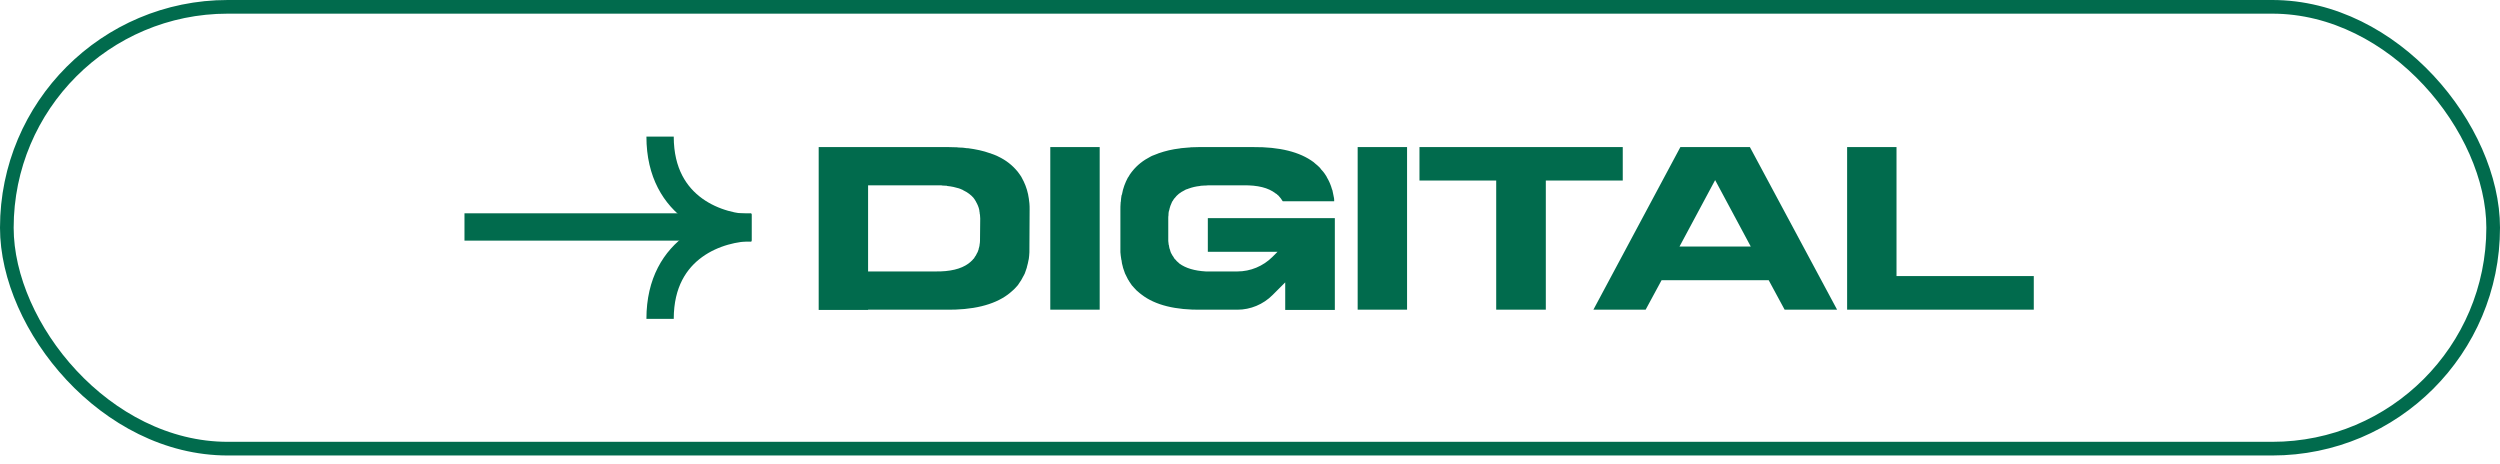<?xml version="1.0" encoding="UTF-8"?> <svg xmlns="http://www.w3.org/2000/svg" width="183" height="34" viewBox="0 0 183 34" fill="none"><rect x="0.5" y="0.5" width="182" height="32.341" rx="16.171" stroke="#016B4D"></rect><line x1="34" y1="16.614" x2="55" y2="16.614" stroke="#016B4D" stroke-width="2"></line><path d="M55 16.659C52.772 16.659 48.318 17.995 48.318 23.341" stroke="#016B4D" stroke-width="2"></path><path d="M55 16.682C52.772 16.682 48.318 15.345 48.318 10" stroke="#016B4D" stroke-width="2"></path><path d="M63.544 22.67V22.686H59.928V10.766H63.544H69.416C69.624 10.766 69.832 10.782 70.04 10.782C70.088 10.782 70.136 10.798 70.184 10.798C70.376 10.798 70.584 10.814 70.76 10.846C70.792 10.846 70.824 10.846 70.84 10.846C71.432 10.926 71.976 11.038 72.456 11.214C72.488 11.214 72.52 11.23 72.552 11.246C72.696 11.294 72.824 11.342 72.968 11.406C73 11.422 73.032 11.438 73.064 11.454C73.64 11.726 74.104 12.094 74.472 12.542C74.488 12.558 74.52 12.59 74.536 12.622C74.616 12.718 74.68 12.83 74.76 12.942C74.776 12.958 74.776 12.974 74.792 13.006C75 13.374 75.16 13.774 75.256 14.222C75.256 14.254 75.272 14.286 75.272 14.318C75.304 14.462 75.32 14.606 75.336 14.75C75.336 14.798 75.352 14.83 75.352 14.878C75.368 15.022 75.368 15.182 75.368 15.342L75.352 18.43C75.352 18.446 75.352 18.446 75.352 18.462C75.352 18.638 75.32 18.814 75.304 18.99C75.288 19.006 75.288 19.022 75.288 19.038C75.256 19.214 75.224 19.358 75.176 19.518C75.176 19.55 75.16 19.566 75.16 19.598C75.112 19.742 75.064 19.87 75.016 20.014C75 20.046 74.984 20.078 74.968 20.11C74.904 20.238 74.84 20.35 74.776 20.462C74.76 20.51 74.728 20.542 74.696 20.59C74.632 20.686 74.568 20.782 74.504 20.878C74.456 20.926 74.408 20.974 74.36 21.038C74.296 21.102 74.232 21.182 74.152 21.246C74.088 21.31 73.992 21.39 73.912 21.454C73.864 21.486 73.816 21.534 73.768 21.566C72.728 22.334 71.192 22.702 69.192 22.67H63.544ZM68.584 13.566H63.544V19.87H68.472C69.528 19.886 70.344 19.694 70.888 19.294C70.92 19.262 70.952 19.246 70.968 19.23C71.016 19.198 71.064 19.15 71.096 19.118C71.144 19.086 71.176 19.038 71.208 19.006C71.224 18.974 71.256 18.942 71.288 18.926C71.32 18.878 71.352 18.814 71.384 18.766C71.4 18.75 71.416 18.718 71.432 18.702C71.464 18.638 71.496 18.574 71.528 18.51C71.544 18.494 71.544 18.478 71.56 18.462C71.576 18.398 71.608 18.318 71.64 18.238C71.64 18.222 71.64 18.222 71.64 18.206C71.672 18.126 71.688 18.03 71.704 17.95C71.704 17.934 71.704 17.934 71.704 17.918C71.72 17.822 71.736 17.742 71.736 17.63L71.752 15.998C71.752 15.902 71.736 15.822 71.736 15.742C71.736 15.71 71.736 15.694 71.72 15.678C71.72 15.598 71.704 15.518 71.688 15.438C71.688 15.422 71.688 15.406 71.688 15.39C71.64 15.15 71.544 14.942 71.432 14.75C71.432 14.734 71.432 14.718 71.416 14.718C71.384 14.654 71.336 14.59 71.304 14.542C71.288 14.526 71.272 14.51 71.272 14.494C71.08 14.27 70.824 14.078 70.52 13.934C70.504 13.918 70.488 13.918 70.472 13.902C70.392 13.87 70.328 13.838 70.248 13.806C70.232 13.806 70.216 13.806 70.2 13.79C69.944 13.71 69.656 13.646 69.336 13.614C69.336 13.614 69.32 13.598 69.304 13.598C69.208 13.598 69.096 13.582 69 13.582C68.968 13.582 68.936 13.582 68.92 13.566C68.808 13.566 68.696 13.566 68.584 13.566ZM80.497 22.67H76.881V10.766H80.497V22.67ZM82.013 18.462C82.013 18.446 82.013 18.446 82.013 18.43V15.358C82.013 15.182 82.013 15.038 82.029 14.878C82.029 14.83 82.029 14.798 82.046 14.75C82.046 14.606 82.078 14.462 82.094 14.318C82.109 14.286 82.109 14.254 82.126 14.238C82.206 13.774 82.365 13.374 82.558 13.006C82.573 12.99 82.59 12.958 82.606 12.942C82.669 12.83 82.734 12.718 82.814 12.622C82.829 12.59 82.862 12.574 82.877 12.542C83.23 12.094 83.677 11.742 84.237 11.454C84.269 11.438 84.302 11.422 84.334 11.406C84.462 11.358 84.606 11.294 84.749 11.246C84.766 11.23 84.797 11.23 84.829 11.214C85.293 11.054 85.805 10.926 86.382 10.862C86.413 10.846 86.445 10.846 86.462 10.846C86.653 10.83 86.829 10.814 87.022 10.798C87.07 10.798 87.118 10.798 87.165 10.782C87.358 10.782 87.566 10.766 87.773 10.766H91.725C93.662 10.75 95.15 11.118 96.157 11.87C96.206 11.918 96.254 11.95 96.302 11.998C96.382 12.062 96.462 12.126 96.541 12.206C96.606 12.27 96.669 12.334 96.718 12.414C96.766 12.462 96.814 12.51 96.862 12.574C96.942 12.67 96.99 12.75 97.053 12.846C97.085 12.894 97.118 12.942 97.133 12.99C97.198 13.102 97.261 13.214 97.309 13.326C97.326 13.374 97.341 13.406 97.358 13.438C97.421 13.566 97.454 13.71 97.501 13.854C97.517 13.87 97.517 13.902 97.534 13.934C97.566 14.078 97.597 14.238 97.629 14.398C97.629 14.414 97.629 14.446 97.645 14.462C97.662 14.542 97.662 14.638 97.662 14.734H93.901C93.885 14.718 93.87 14.686 93.853 14.67C93.822 14.622 93.79 14.574 93.757 14.526C93.725 14.494 93.71 14.462 93.677 14.43C93.645 14.398 93.614 14.366 93.582 14.318C93.534 14.286 93.501 14.254 93.454 14.206C93.421 14.19 93.406 14.174 93.374 14.158C92.846 13.742 92.061 13.55 91.022 13.566H88.573C88.462 13.566 88.35 13.566 88.254 13.582C88.222 13.582 88.206 13.582 88.174 13.582C88.078 13.582 87.981 13.598 87.885 13.598C87.87 13.614 87.853 13.614 87.838 13.614C87.534 13.646 87.261 13.71 87.005 13.806C86.99 13.806 86.974 13.806 86.974 13.822C86.894 13.838 86.814 13.87 86.749 13.902C86.734 13.918 86.718 13.918 86.701 13.934C86.397 14.078 86.157 14.27 85.981 14.51C85.966 14.51 85.95 14.526 85.95 14.542C85.901 14.606 85.87 14.654 85.838 14.718C85.822 14.734 85.822 14.734 85.805 14.75C85.71 14.942 85.629 15.166 85.582 15.406C85.566 15.422 85.566 15.422 85.566 15.438C85.549 15.518 85.534 15.598 85.534 15.678C85.534 15.694 85.534 15.726 85.534 15.742C85.517 15.822 85.517 15.902 85.517 15.998V17.63C85.517 17.63 85.517 17.63 85.517 17.646C85.534 17.742 85.534 17.838 85.549 17.918C85.549 17.934 85.549 17.95 85.566 17.95C85.566 18.046 85.597 18.126 85.614 18.206C85.614 18.222 85.614 18.238 85.629 18.238C85.645 18.318 85.677 18.398 85.694 18.462C85.71 18.478 85.71 18.494 85.725 18.526C85.757 18.574 85.79 18.638 85.822 18.702C85.838 18.734 85.853 18.75 85.87 18.766C85.901 18.83 85.933 18.878 85.966 18.926C85.981 18.958 86.013 18.974 86.046 19.006C86.078 19.038 86.109 19.086 86.141 19.118C86.174 19.15 86.222 19.198 86.269 19.23C86.285 19.246 86.317 19.278 86.334 19.294C86.797 19.63 87.438 19.822 88.269 19.87C88.653 19.87 90.413 19.87 90.573 19.87C91.534 19.87 92.462 19.486 93.15 18.798L93.517 18.43H88.413V15.966H97.71V22.686H94.078V20.67L93.15 21.598C92.462 22.286 91.534 22.67 90.573 22.67C89.406 22.67 87.998 22.67 87.998 22.67C86.046 22.702 84.558 22.334 83.566 21.566C83.517 21.534 83.469 21.486 83.421 21.454C83.341 21.39 83.261 21.31 83.181 21.246C83.118 21.182 83.053 21.102 82.99 21.038C82.942 20.974 82.894 20.926 82.846 20.878C82.781 20.782 82.718 20.686 82.653 20.59C82.638 20.542 82.606 20.51 82.573 20.462C82.51 20.35 82.462 20.238 82.397 20.11C82.382 20.078 82.365 20.046 82.35 20.014C82.302 19.87 82.254 19.742 82.206 19.598C82.206 19.566 82.189 19.55 82.189 19.518C82.141 19.358 82.109 19.214 82.094 19.038C82.078 19.022 82.078 19.006 82.078 18.99C82.046 18.814 82.029 18.638 82.013 18.462ZM102.997 22.67H99.381V10.766H102.997V22.67ZM103.905 13.214V10.766H118.786V13.214H113.154V22.67H109.522V13.214H103.905ZM121.628 20.51L120.46 22.67H116.636L123.004 10.766H128.092L134.476 22.67H130.636L129.468 20.51H121.628ZM125.548 13.182L122.94 18.046H128.156L125.548 13.182ZM138.825 20.206H148.873V22.67H135.209V10.766H138.825V20.206Z" fill="#016B4D"></path></svg> 